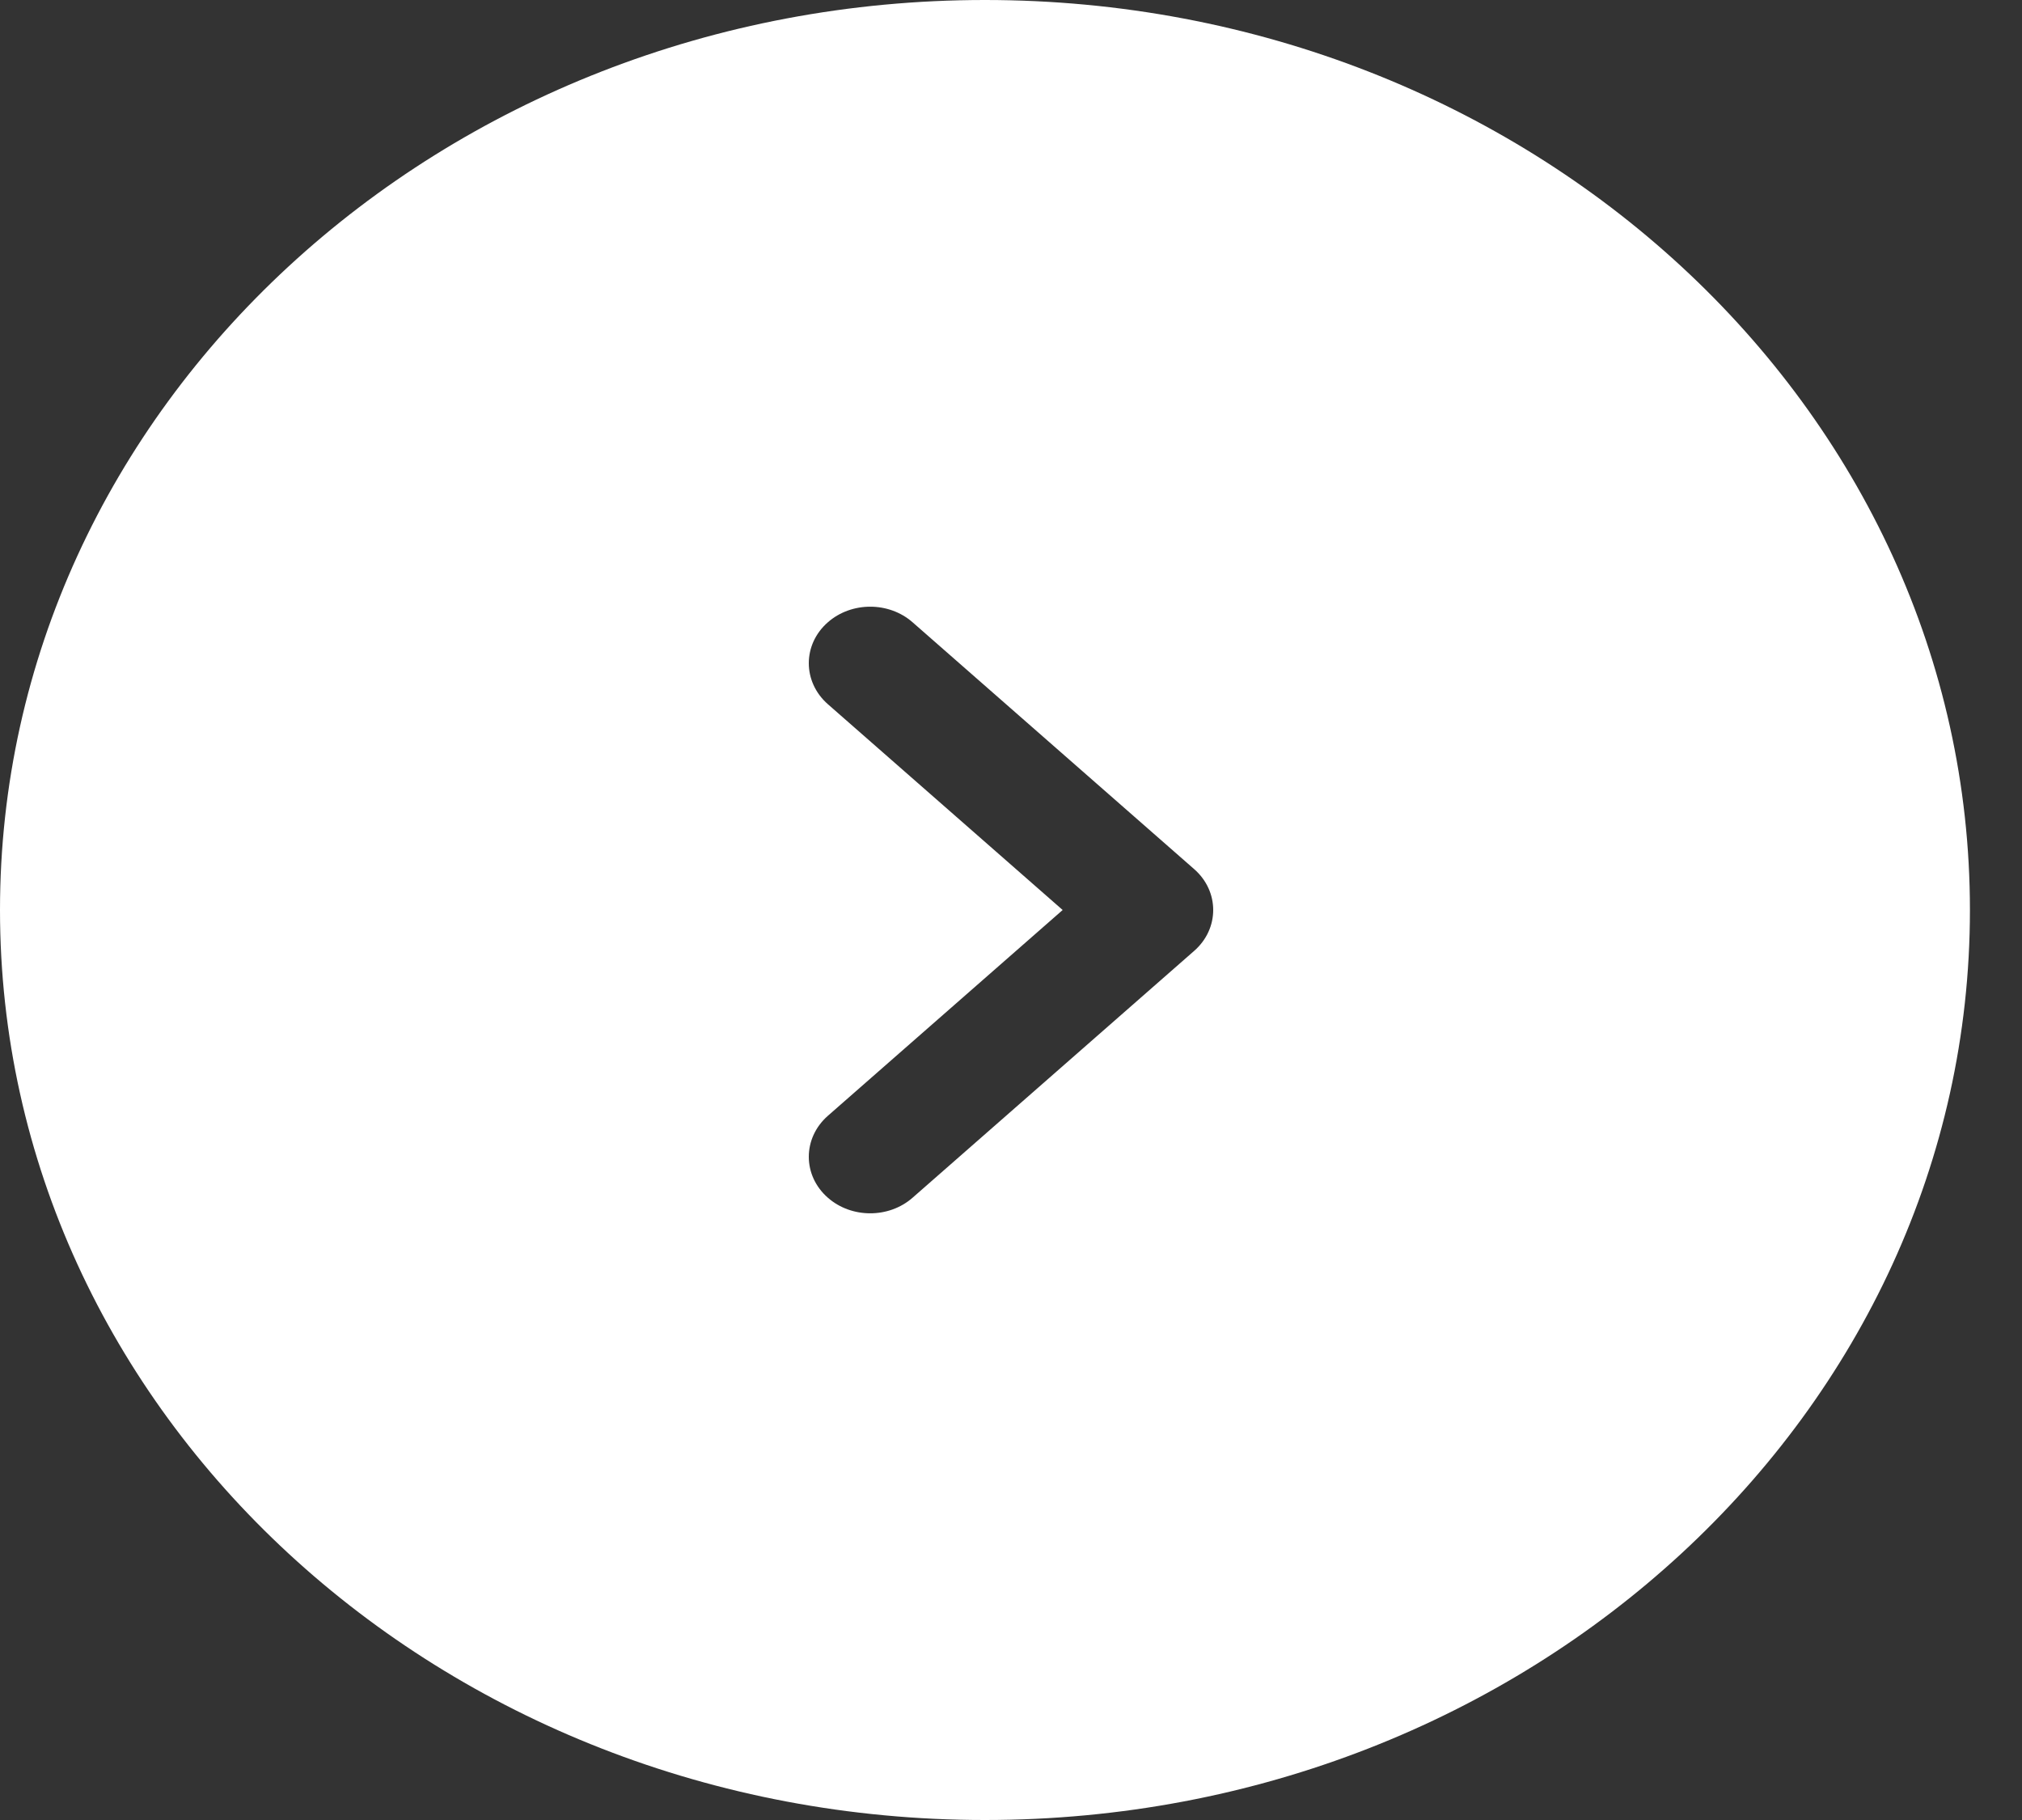 <svg width="20" height="18" viewBox="0 0 20 18" fill="none" xmlns="http://www.w3.org/2000/svg">
<rect x="0" y="0" width="20" height="18" fill="#333333" stroke="none"/>
<path fill-rule="evenodd" clip-rule="evenodd" d="M9.742 18C15.123 18 19.485 13.971 19.485 9C19.485 4.029 15.123 0 9.742 0C4.362 0 0 4.029 0 9C0 13.971 4.362 18 9.742 18ZM9.026 6.154C8.792 5.949 8.423 5.949 8.189 6.154C7.937 6.374 7.937 6.744 8.189 6.965L10.511 9L8.189 11.035C7.937 11.256 7.937 11.626 8.189 11.846C8.423 12.051 8.792 12.051 9.026 11.846L11.811 9.405C12.063 9.185 12.063 8.815 11.811 8.595L9.026 6.154Z" fill="white"/>
</svg>

